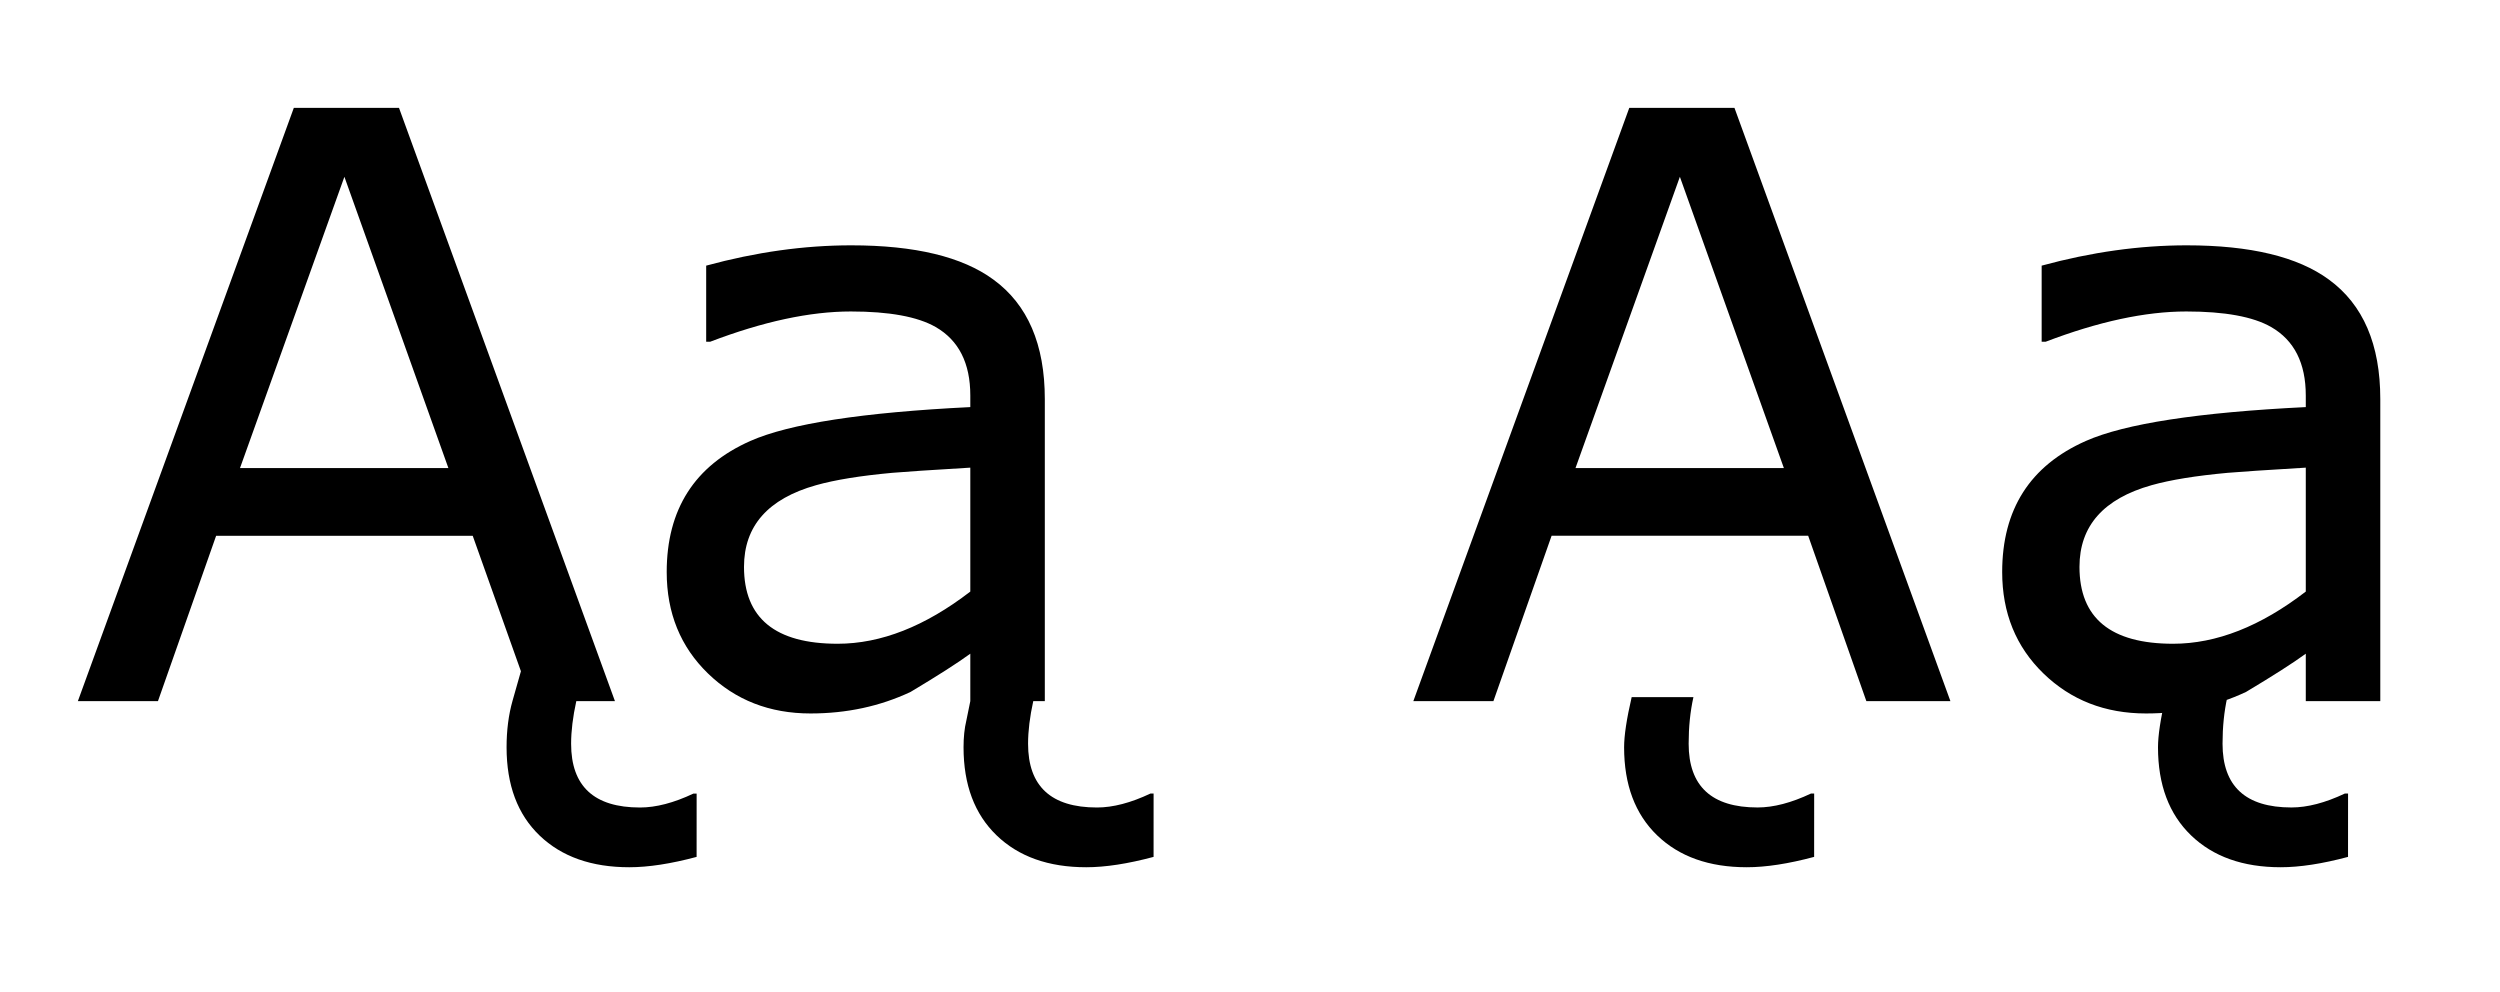 <?xml version="1.0" encoding="UTF-8" standalone="no"?>
<!-- Created with Inkscape (http://www.inkscape.org/) -->

<svg
   xmlns:dc="http://purl.org/dc/elements/1.1/"
   xmlns:cc="http://creativecommons.org/ns#"
   xmlns:rdf="http://www.w3.org/1999/02/22-rdf-syntax-ns#"
   xmlns:svg="http://www.w3.org/2000/svg"
   xmlns="http://www.w3.org/2000/svg"
   xmlns:sodipodi="http://sodipodi.sourceforge.net/DTD/sodipodi-0.dtd"
   xmlns:inkscape="http://www.inkscape.org/namespaces/inkscape"
   width="147.067"
   height="58.348"
   id="svg2"
   version="1.1"
   inkscape:version="0.48.2 r9819"
   sodipodi:docname="New document 1">
  <defs
     id="defs4" />
  <sodipodi:namedview
     id="base"
     pagecolor="#ffffff"
     bordercolor="#666666"
     borderopacity="1.0"
     inkscape:pageopacity="0.0"
     inkscape:pageshadow="2"
     inkscape:zoom="1.979899"
     inkscape:cx="78.134457"
     inkscape:cy="34.233754"
     inkscape:document-units="px"
     inkscape:current-layer="layer1"
     showgrid="false"
     fit-margin-top="0"
     fit-margin-left="0"
     fit-margin-right="0"
     fit-margin-bottom="0"
     inkscape:window-width="1024"
     inkscape:window-height="540"
     inkscape:window-x="-4"
     inkscape:window-y="-4"
     inkscape:window-maximized="1" />
  <g
     inkscape:label="Layer 1"
     inkscape:groupmode="layer"
     id="layer1"
     transform="translate(41.127,-508.248)">
    <g
       style="font-size:48px;font-style:normal;font-variant:normal;font-weight:normal;font-stretch:normal;text-align:start;line-height:100%;letter-spacing:0px;word-spacing:0px;writing-mode:lr-tb;text-anchor:start;fill:#000000;fill-opacity:1;stroke:none;font-family:Verdana Navajo;-inkscape-font-specification:Verdana Navajo"
       id="flowRoot2985">
      <path
         d="m -0.148,558.656 c -1.516,0.406 -2.836,0.609 -3.961,0.609 -2.219,-10e-6 -3.977,-0.621 -5.273,-1.863 -1.297,-1.242 -1.945,-2.973 -1.945,-5.191 -2.6e-5,-1 0.117,-1.914 0.352,-2.742 l 0.492,-1.734 -2.836,-7.969 -15.094,0 -3.422,9.727 -4.711,0 12.703,-34.898 6.188,0 12.703,34.898 -2.273,0 c -0.203,0.922 -0.305,1.758 -0.305,2.508 -2.96e-5,2.5 1.352,3.75 4.055,3.75 0.937,-10e-6 1.984,-0.273 3.141,-0.82 l 0.188,0 z M -14.75,535.781 l -6.117,-17.133 -6.141,17.133 z"
         style=""
         id="path2996" />
      <path
         d="m 26.734,558.656 c -1.516,0.406 -2.836,0.609 -3.961,0.609 -2.219,-10e-6 -3.977,-0.625 -5.273,-1.875 -1.297,-1.25 -1.945,-2.977 -1.945,-5.18 -2e-5,-0.594 0.055,-1.117 0.164,-1.57 l 0.234,-1.148 0,-2.789 c -0.75,0.547 -1.922,1.297 -3.516,2.25 -1.797,0.844 -3.758,1.266 -5.883,1.266 -2.406,0 -4.418,-0.785 -6.035,-2.355 -1.617,-1.57 -2.426,-3.559 -2.426,-5.965 -2.4e-6,-3.687 1.641,-6.258 4.922,-7.711 2.297,-1.016 6.609,-1.68 12.938,-1.992 l 0,-0.68 c -2e-5,-1.906 -0.68,-3.25 -2.039,-4.031 -1.063,-0.609 -2.727,-0.914 -4.992,-0.914 -2.406,2e-5 -5.164,0.594 -8.273,1.781 l -0.234,0 0,-4.477 c 2.922,-0.797 5.766,-1.195 8.531,-1.195 3.75,3e-5 6.539,0.672 8.367,2.016 2.016,1.469 3.023,3.813 3.023,7.031 l 0,17.766 -0.68,0 c -0.203,0.922 -0.305,1.758 -0.305,2.508 -2.3e-5,2.5 1.352,3.75 4.055,3.75 0.937,-10e-6 1.984,-0.273 3.141,-0.82 l 0.188,0 z m -10.781,-15.609 0,-7.289 c -2.344,0.141 -3.875,0.242 -4.594,0.305 -1.875,0.172 -3.367,0.414 -4.477,0.727 -2.828,0.797 -4.242,2.398 -4.242,4.805 -7e-6,3.016 1.836,4.523 5.508,4.523 2.547,10e-6 5.148,-1.023 7.805,-3.07 z"
         style=""
         id="path2998" />
      <path
         d="m 73.609,549.492 -4.945,0 -3.422,-9.727 -15.094,0 -3.422,9.727 -4.711,0 12.703,-34.898 6.188,0 z M 63.812,535.781 57.695,518.648 51.555,535.781 z m 1.781,22.875 c -1.516,0.406 -2.836,0.609 -3.961,0.609 -2.219,-10e-6 -3.977,-0.625 -5.273,-1.875 -1.297,-1.25 -1.945,-2.977 -1.945,-5.18 -1.3e-5,-0.688 0.148,-1.672 0.445,-2.953 l 3.633,0 c -0.188,0.844 -0.281,1.758 -0.281,2.742 -1.6e-5,2.5 1.352,3.75 4.055,3.75 0.937,-10e-6 1.984,-0.273 3.141,-0.82 l 0.188,0 z"
         style=""
         id="path3000" />
      <path
         d="m 98.898,549.492 -4.383,0 0,-2.789 c -0.75,0.547 -1.922,1.297 -3.516,2.25 -1.797,0.844 -3.758,1.266 -5.883,1.266 -2.406,0 -4.418,-0.785 -6.035,-2.355 -1.617,-1.57 -2.426,-3.559 -2.426,-5.965 -2e-6,-3.687 1.641,-6.258 4.922,-7.711 2.297,-1.016 6.609,-1.68 12.938,-1.992 l 0,-0.68 c -2e-5,-1.906 -0.68,-3.25 -2.039,-4.031 -1.063,-0.609 -2.727,-0.914 -4.992,-0.914 -2.406,2e-5 -5.164,0.594 -8.273,1.781 l -0.234,0 0,-4.477 c 2.922,-0.797 5.766,-1.195 8.531,-1.195 3.75,3e-5 6.539,0.672 8.367,2.016 2.016,1.469 3.023,3.813 3.023,7.031 z m -4.383,-6.445 0,-7.289 c -2.344,0.141 -3.875,0.242 -4.594,0.305 -1.875,0.172 -3.367,0.414 -4.477,0.727 -2.828,0.797 -4.242,2.398 -4.242,4.805 -7e-6,3.016 1.836,4.523 5.508,4.523 2.547,10e-6 5.148,-1.023 7.805,-3.07 z M 97,558.656 c -1.516,0.406 -2.836,0.609 -3.961,0.609 -2.219,-10e-6 -3.977,-0.625 -5.273,-1.875 -1.297,-1.25 -1.945,-2.977 -1.945,-5.18 -1.1e-5,-0.688 0.148,-1.672 0.445,-2.953 l 3.633,0 c -0.188,0.844 -0.281,1.758 -0.281,2.742 -1.5e-5,2.5 1.352,3.75 4.055,3.75 0.937,-10e-6 1.984,-0.273 3.141,-0.82 l 0.188,0 z"
         style=""
         id="path3002" />
    </g>
  </g>
</svg>
